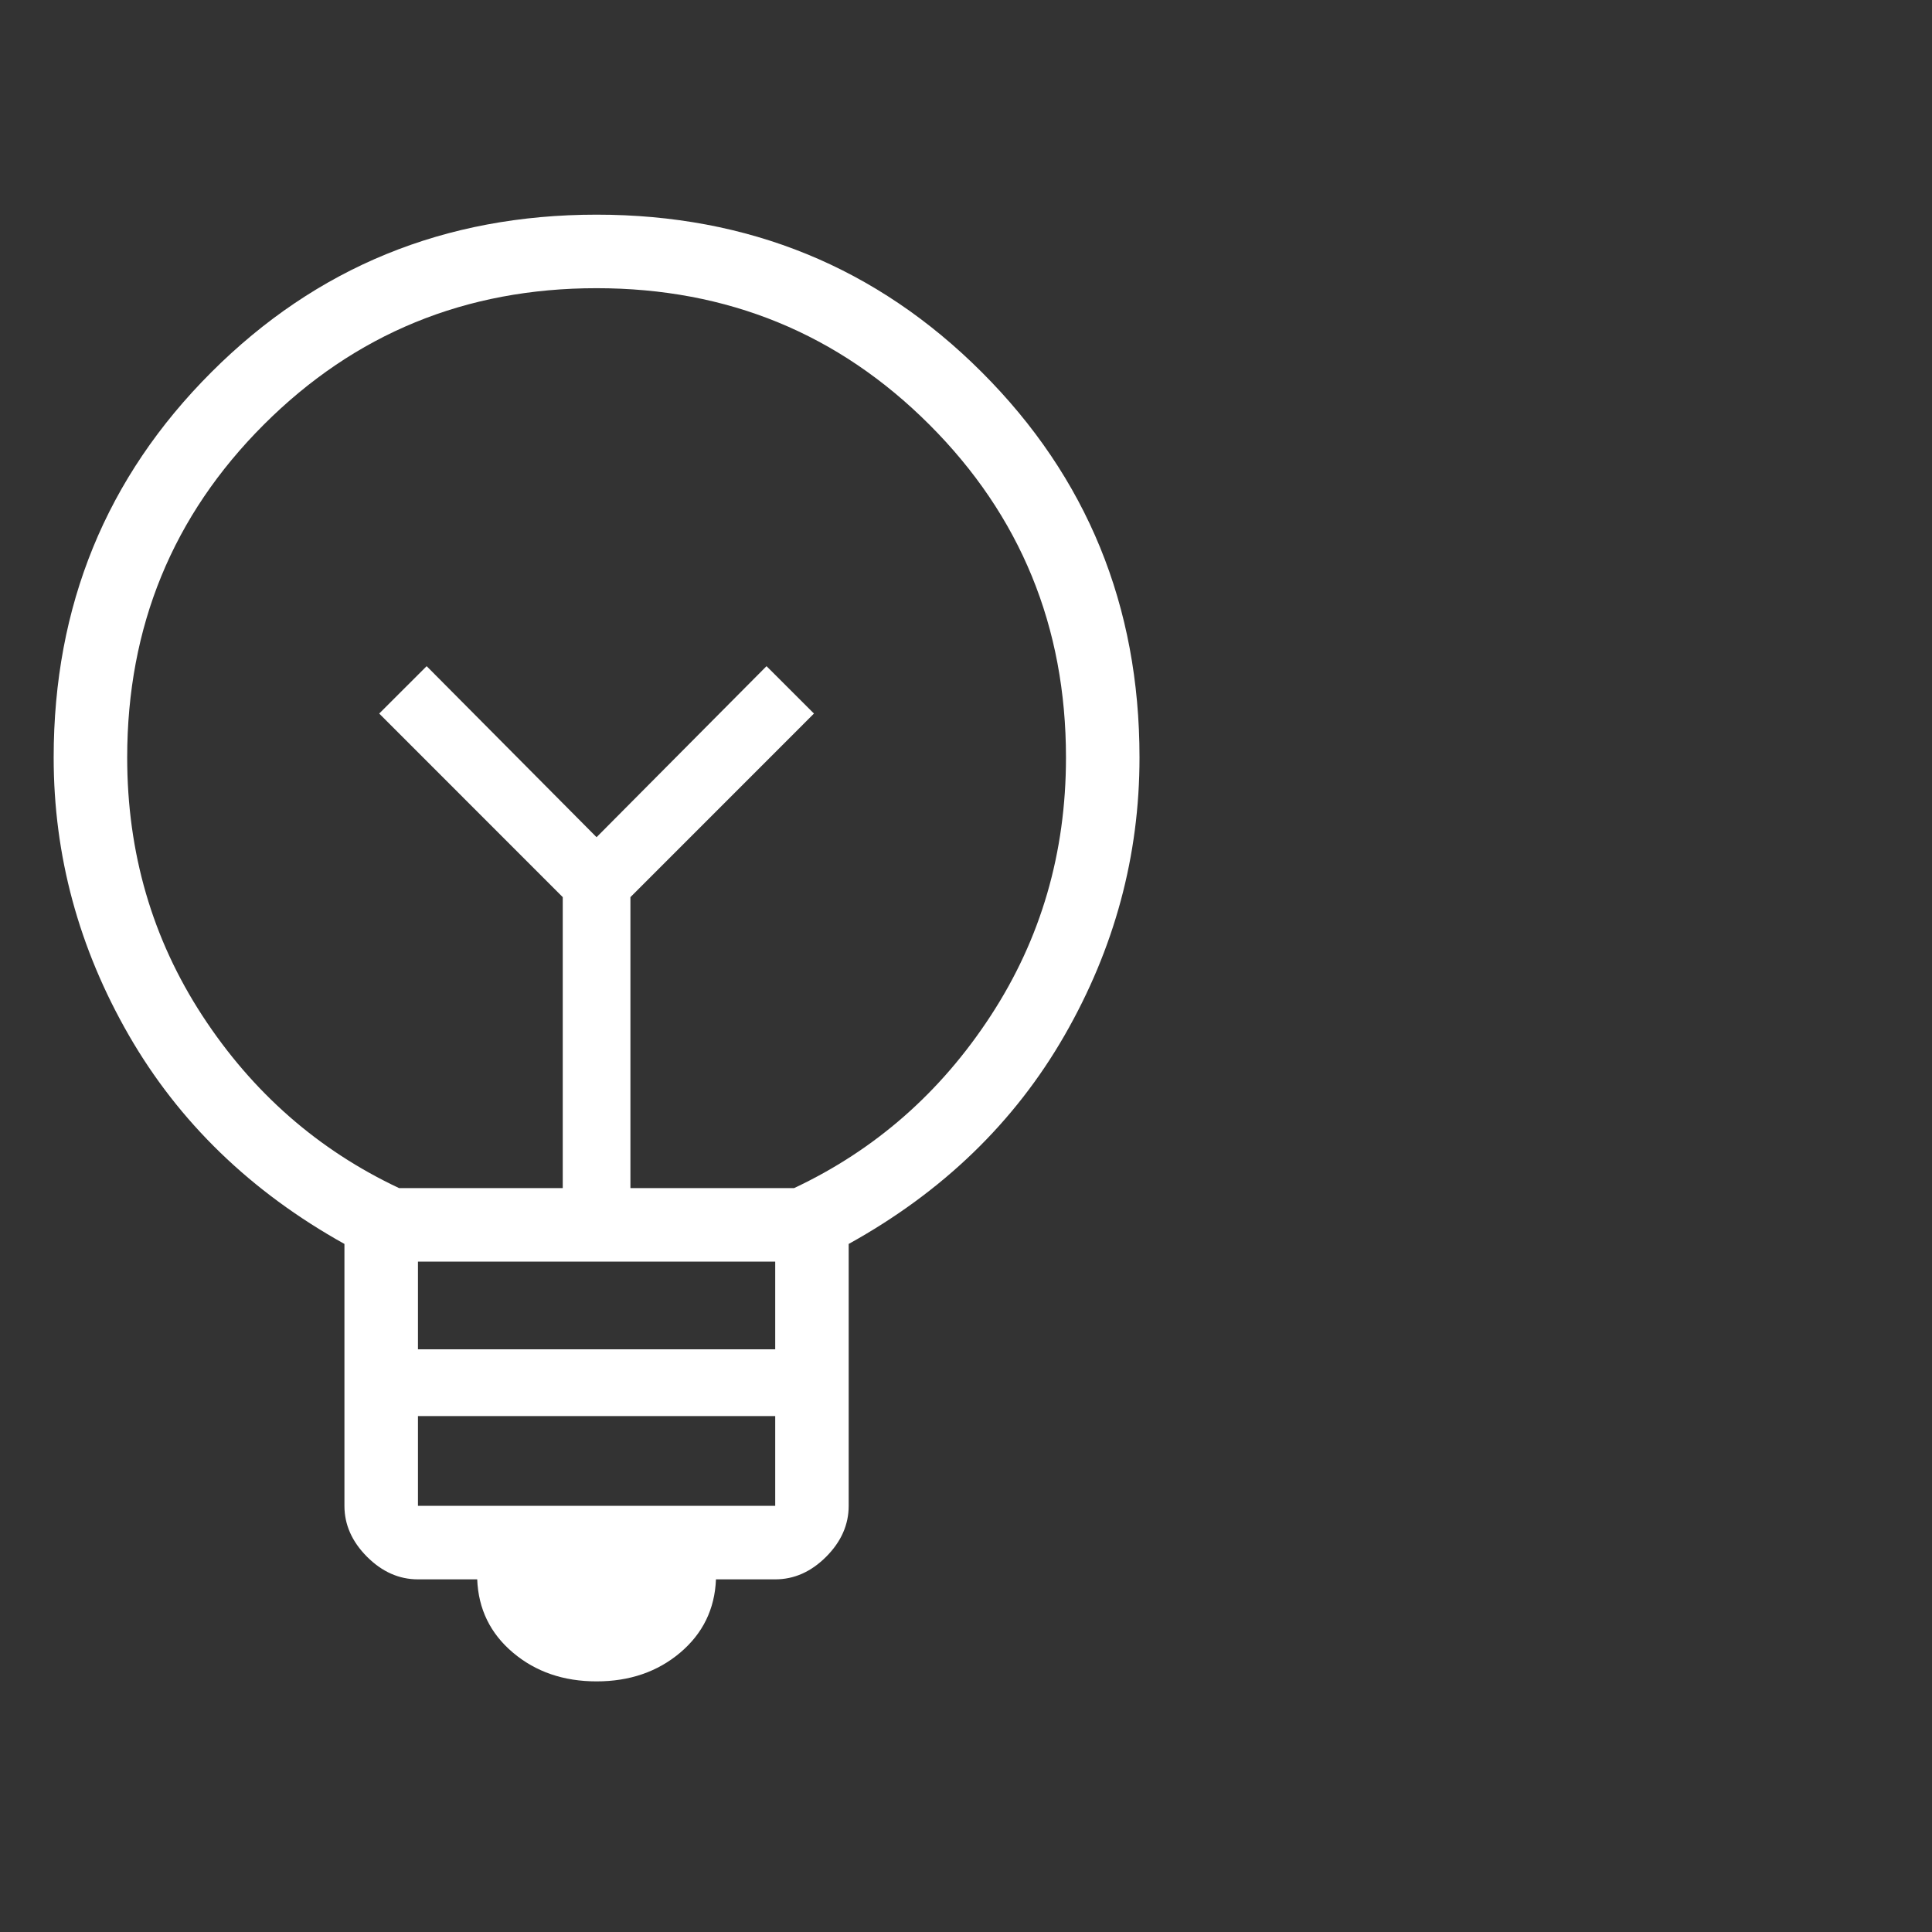 <svg width="36" height="36" viewBox="0 0 36 36" fill="none" xmlns="http://www.w3.org/2000/svg">
<rect x="0" y="0" width="36" height="36" fill="#333333" stroke="none"/>
<g id="Phase icons">
<path id="emoji_objects" d="M11.116 31.33C10.501 31.33 9.982 31.152 9.559 30.795C9.136 30.438 8.914 29.983 8.892 29.429H7.788C7.436 29.429 7.12 29.289 6.839 29.008C6.559 28.727 6.418 28.411 6.418 28.059V23.179C4.673 22.207 3.334 20.91 2.4 19.289C1.467 17.667 1 15.943 1 14.116C1 11.288 1.979 8.895 3.937 6.937C5.895 4.979 8.288 4 11.116 4C13.945 4 16.338 4.979 18.296 6.937C20.254 8.895 21.233 11.288 21.233 14.116C21.233 15.947 20.767 17.673 19.836 19.293C18.905 20.913 17.565 22.209 15.814 23.179V28.059C15.814 28.411 15.674 28.727 15.394 29.008C15.113 29.289 14.797 29.429 14.445 29.429H13.341C13.319 29.983 13.096 30.438 12.674 30.795C12.251 31.152 11.732 31.33 11.116 31.33ZM7.788 28.059H14.445V26.387H7.788V28.059ZM7.788 25.142H14.445V23.508H7.788V25.142ZM7.437 22.139H10.486V16.717L7.066 13.296L7.95 12.413L11.116 15.6L14.283 12.413L15.167 13.296L11.747 16.717V22.139H14.796C16.305 21.429 17.527 20.358 18.461 18.926C19.396 17.494 19.863 15.891 19.863 14.116C19.863 11.677 19.015 9.61 17.319 7.914C15.623 6.218 13.555 5.37 11.116 5.37C8.677 5.37 6.61 6.218 4.914 7.914C3.218 9.61 2.37 11.677 2.37 14.116C2.37 15.891 2.837 17.494 3.771 18.926C4.706 20.358 5.928 21.429 7.437 22.139Z" fill="white"/>
</g>
</svg>
